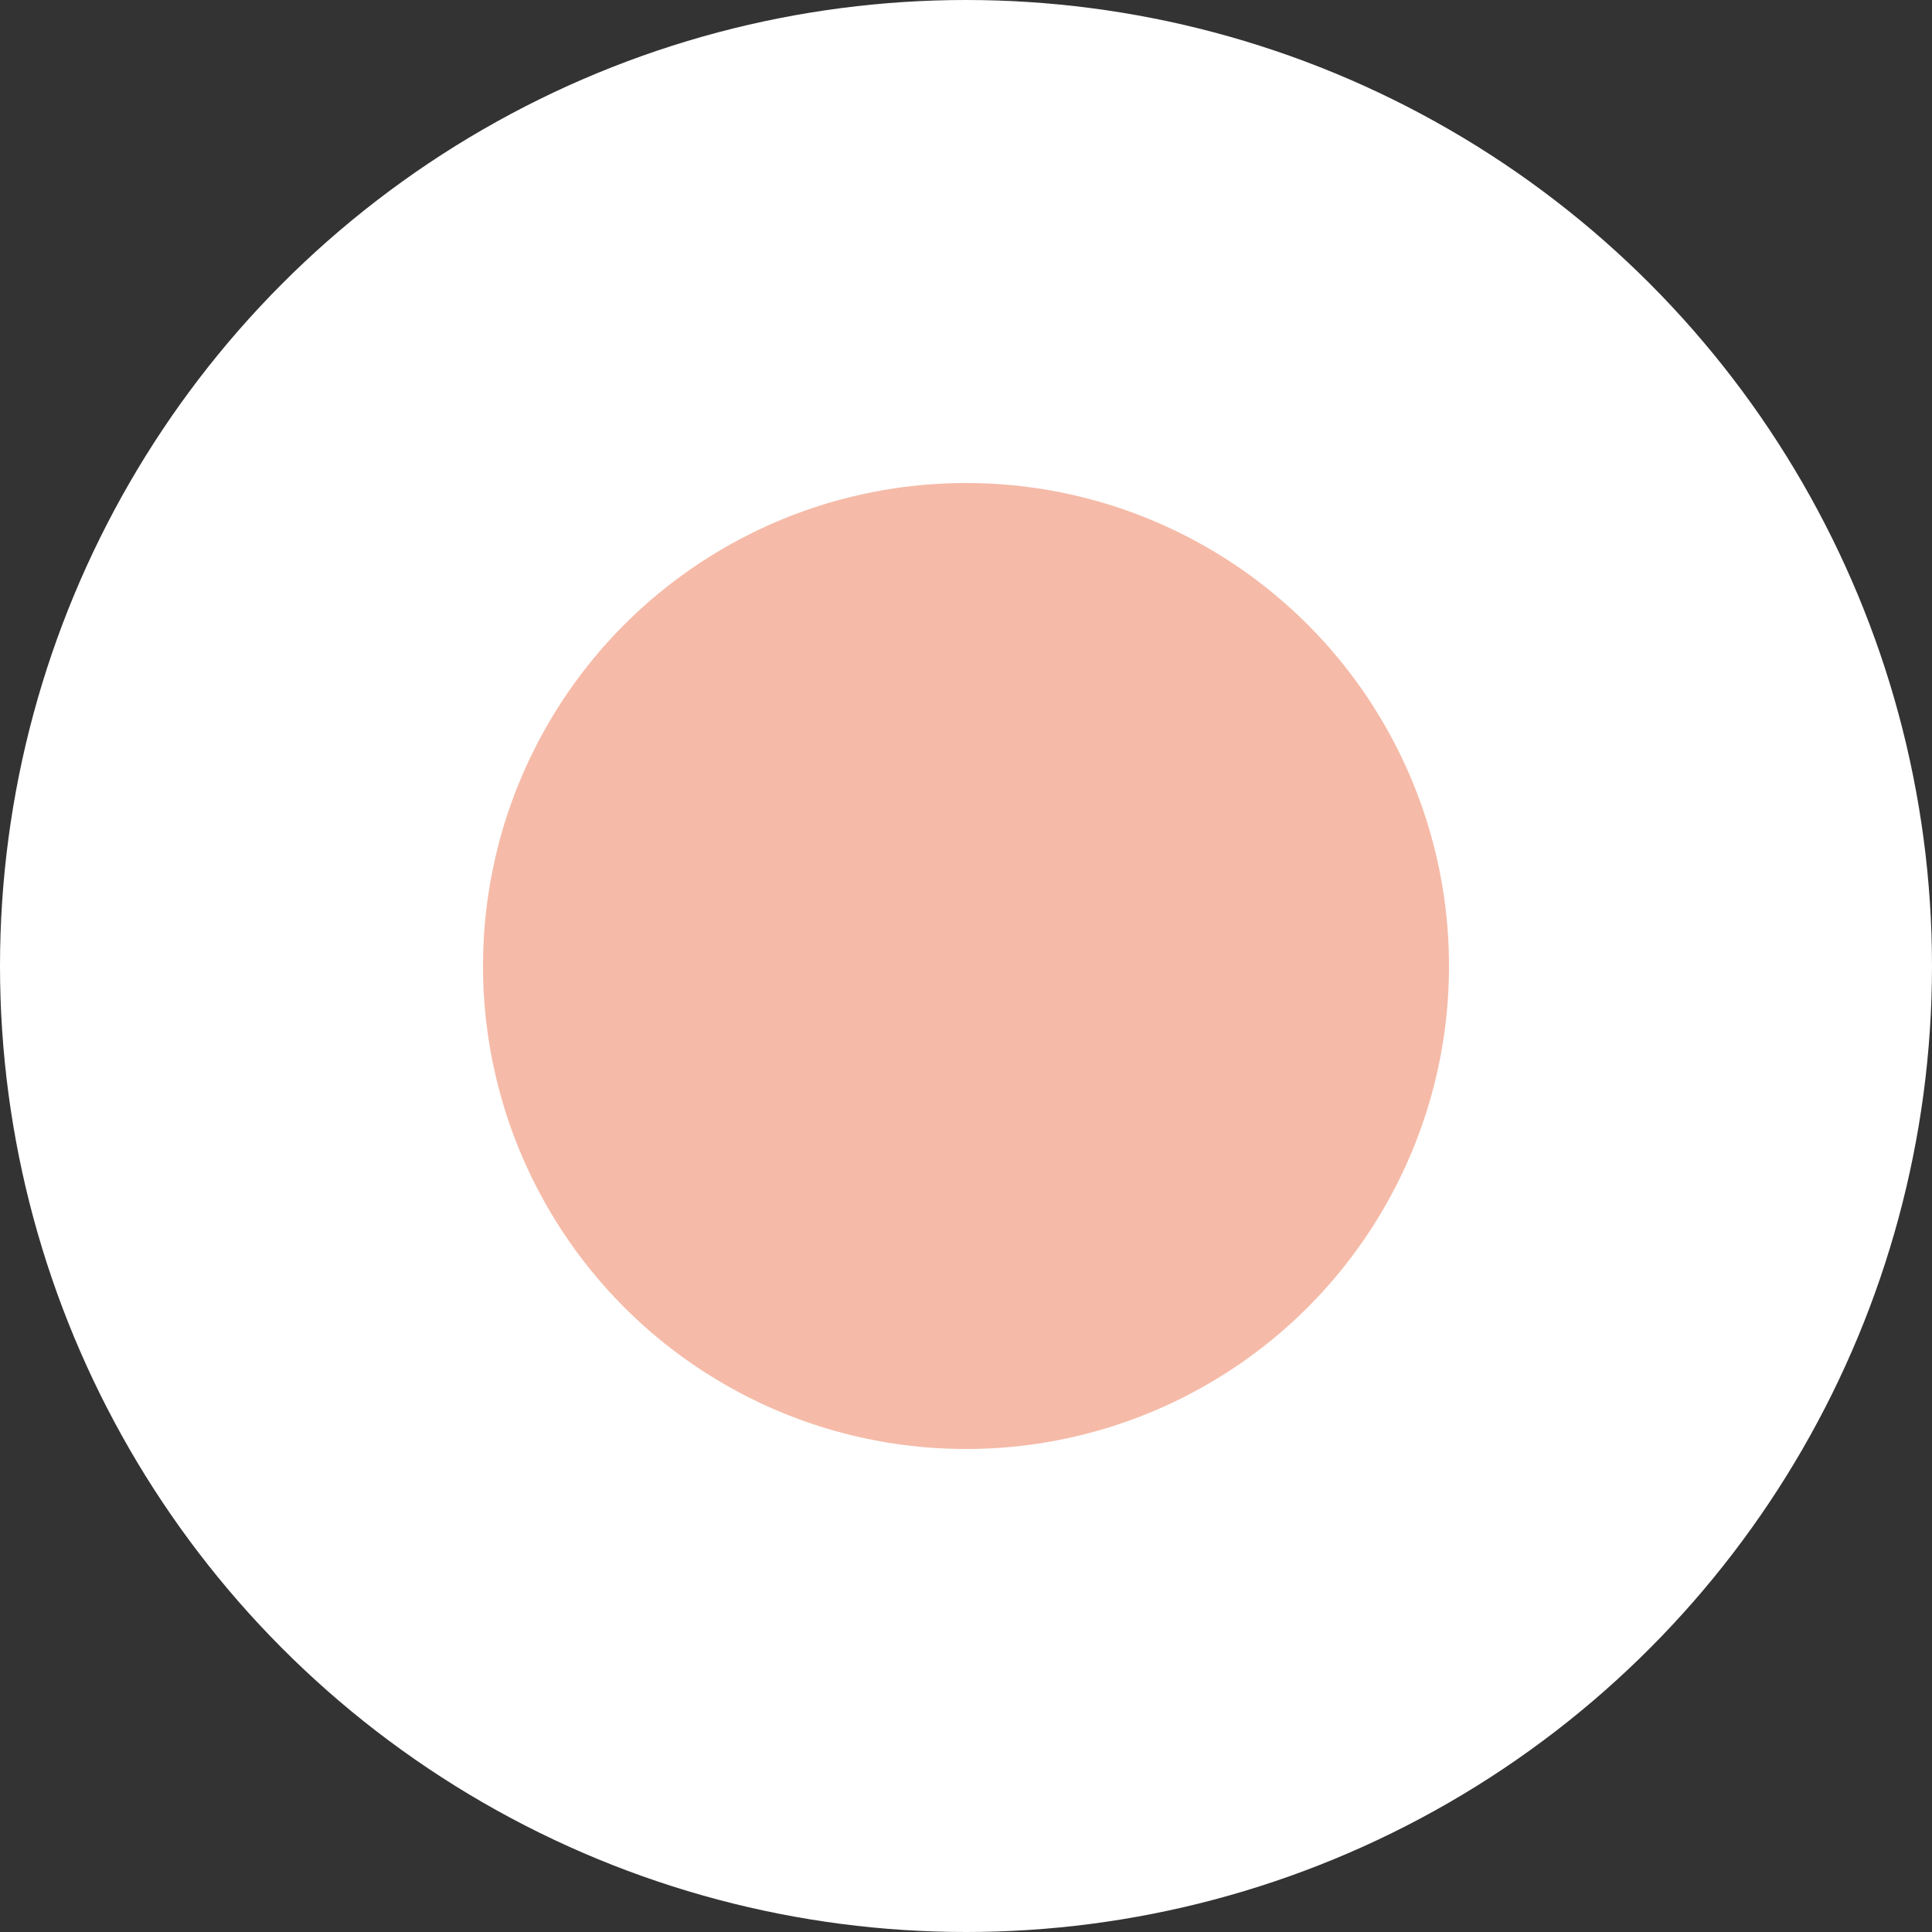 <?xml version="1.0" encoding="UTF-8"?> <svg xmlns="http://www.w3.org/2000/svg" width="8" height="8" viewBox="0 0 8 8" fill="none"><rect x="0" y="0" width="8" height="8" fill="#333333" stroke="none"/> <circle cx="4" cy="4" r="3" fill="#F5BBA8" stroke="white" stroke-width="2"></circle> </svg> 